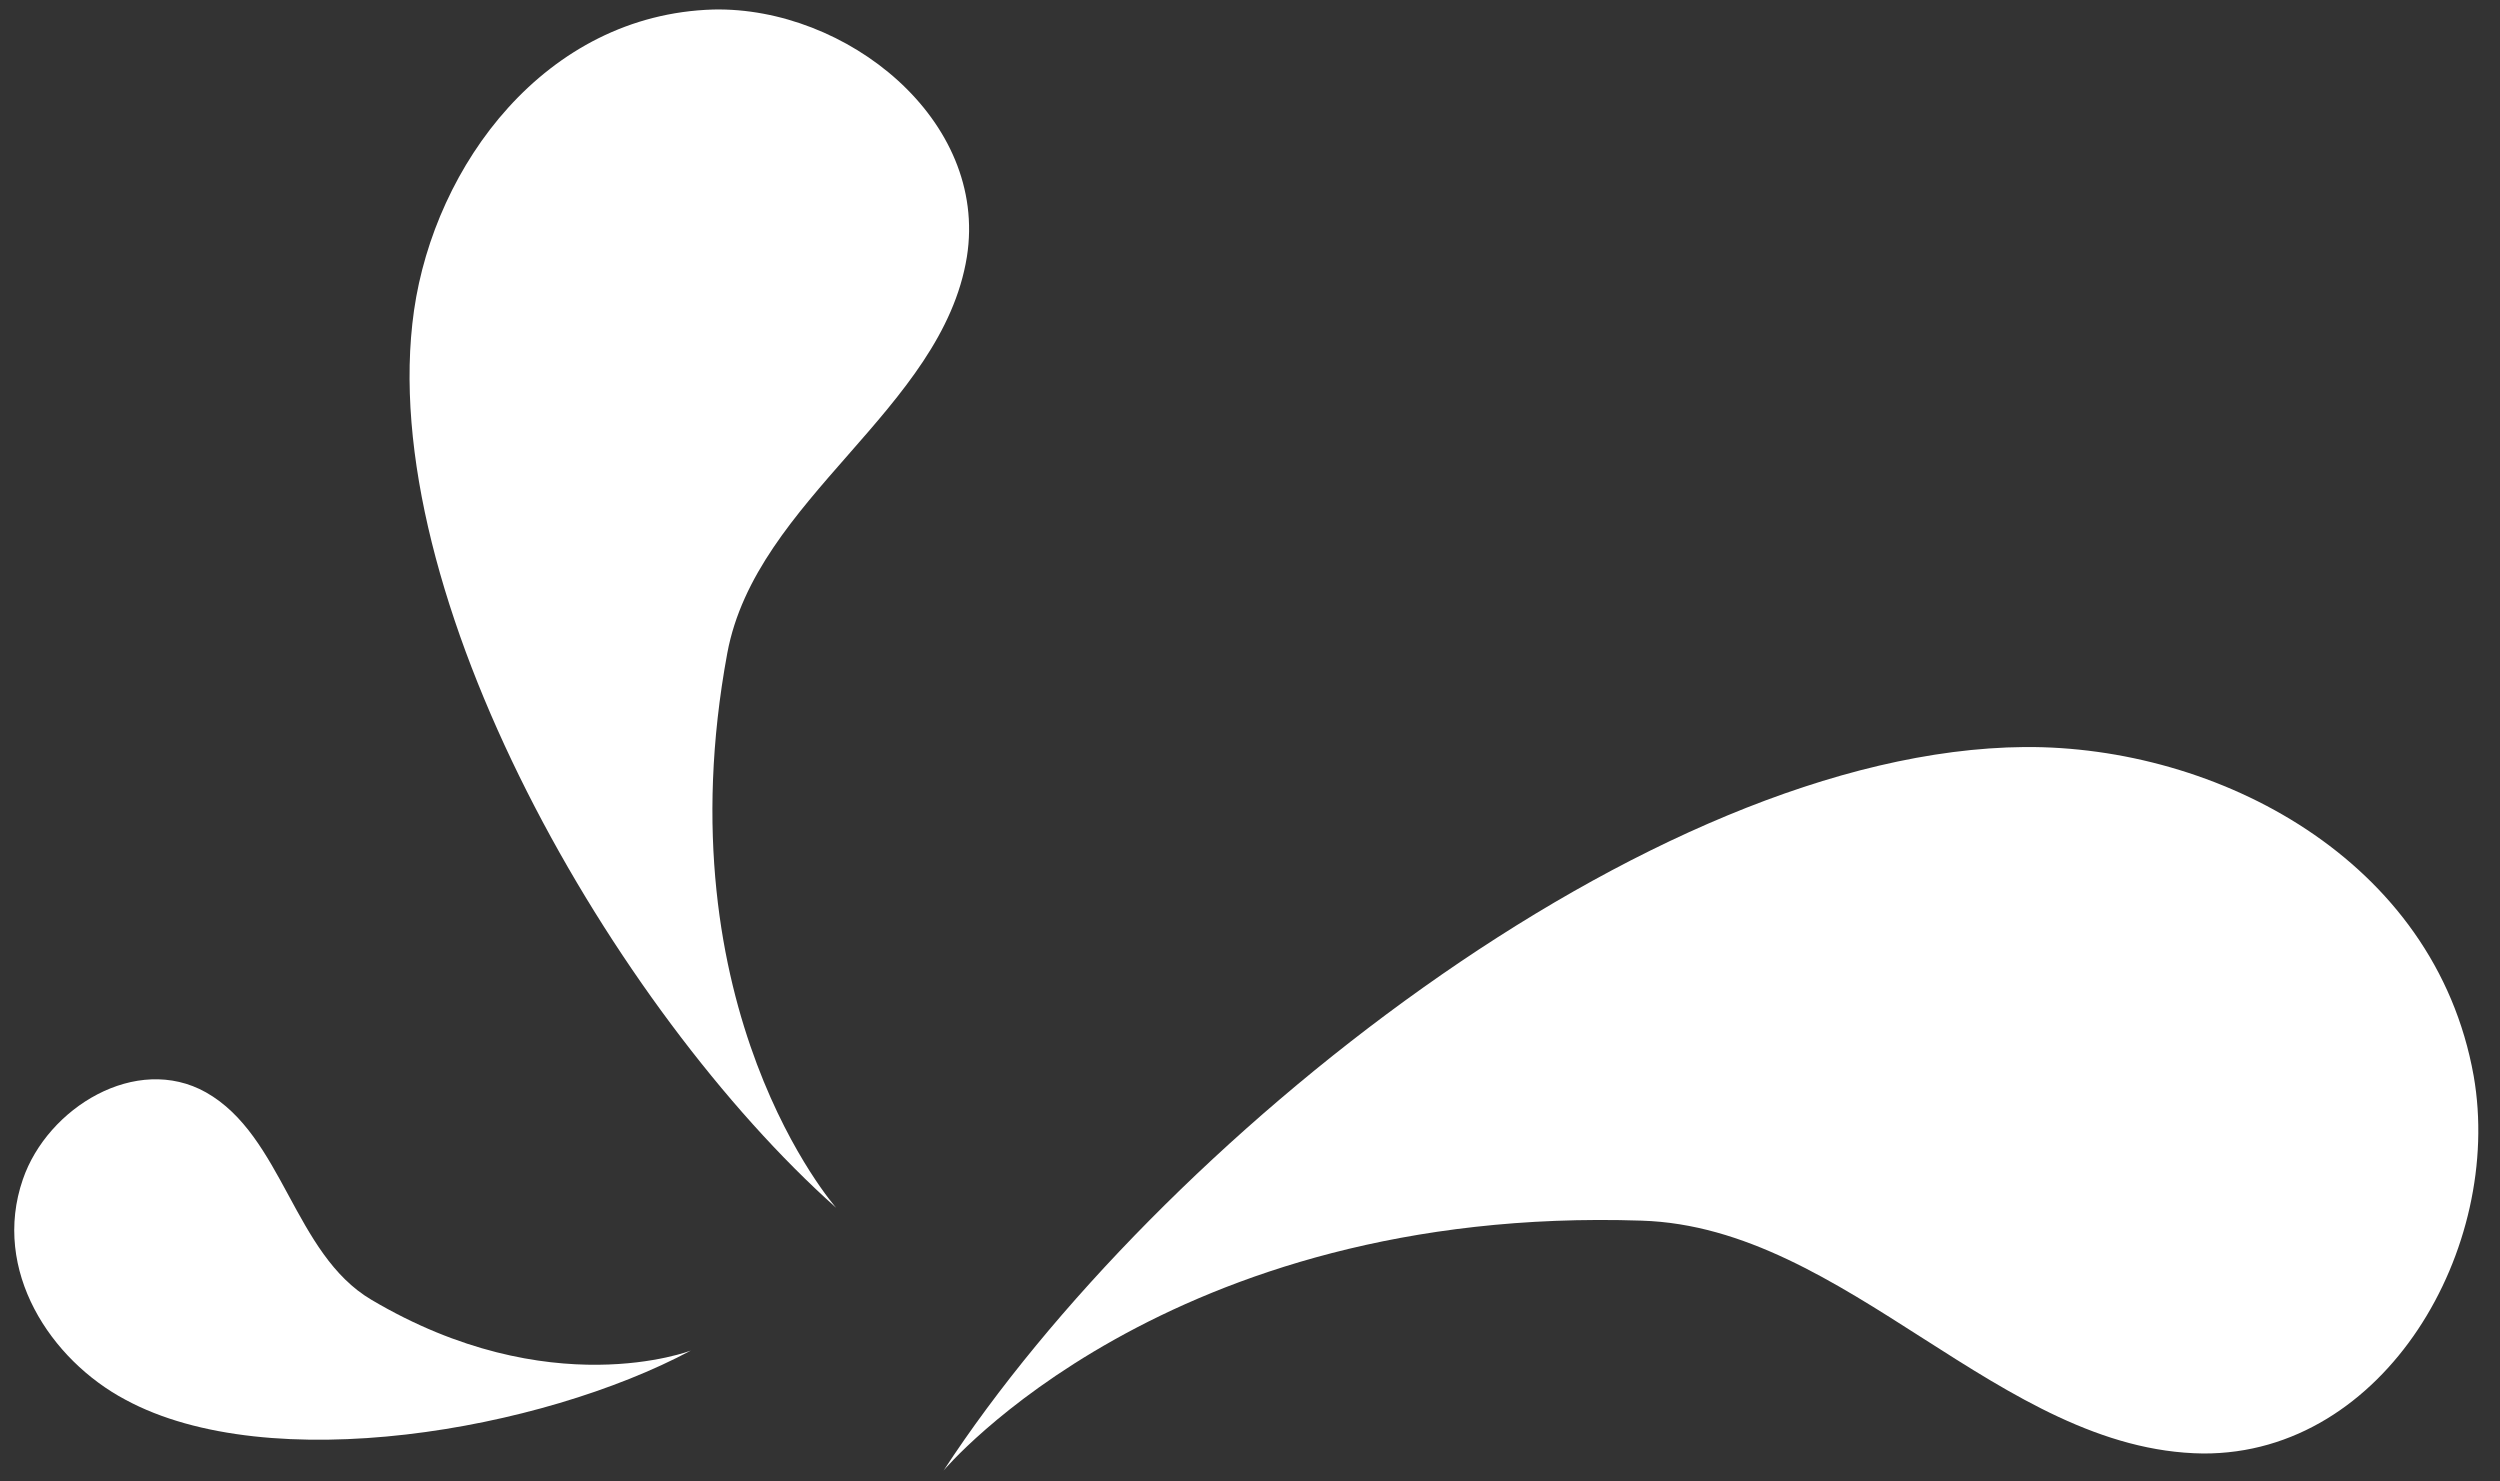 <svg width="108" height="64" viewBox="0 0 108 64" fill="none" xmlns="http://www.w3.org/2000/svg">
<rect x="0" y="0" width="108" height="64" fill="#333333" stroke="none"/>
<path fill-rule="evenodd" clip-rule="evenodd" d="M36.121 52.176C36.121 52.176 28.567 43.633 31.42 28.21C32.661 21.551 40.705 17.681 41.769 11.099C42.711 5.168 36.552 0.286 30.812 0.411C23.549 0.628 18.788 7.144 17.886 13.409C16.138 25.664 26.56 43.652 36.121 52.176Z" fill="white"/>
<path fill-rule="evenodd" clip-rule="evenodd" d="M40.764 63.526C40.764 63.526 50.38 52.051 70.92 52.732C79.793 53.008 86.405 62.684 95.174 62.791C103.045 62.827 108.159 53.902 106.863 46.481C105.192 37.103 95.763 32.213 87.465 32.272C71.237 32.408 49.95 49.443 40.764 63.526Z" fill="white"/>
<path fill-rule="evenodd" clip-rule="evenodd" d="M29.848 58.343C29.848 58.343 23.747 60.715 16.038 56.146C12.695 54.17 12.22 49.067 8.9 47.191C5.888 45.499 2.052 47.85 0.988 50.947C-0.371 54.884 2.188 58.751 5.413 60.465C11.65 63.85 23.372 61.804 29.848 58.343Z" fill="white"/>
</svg>
